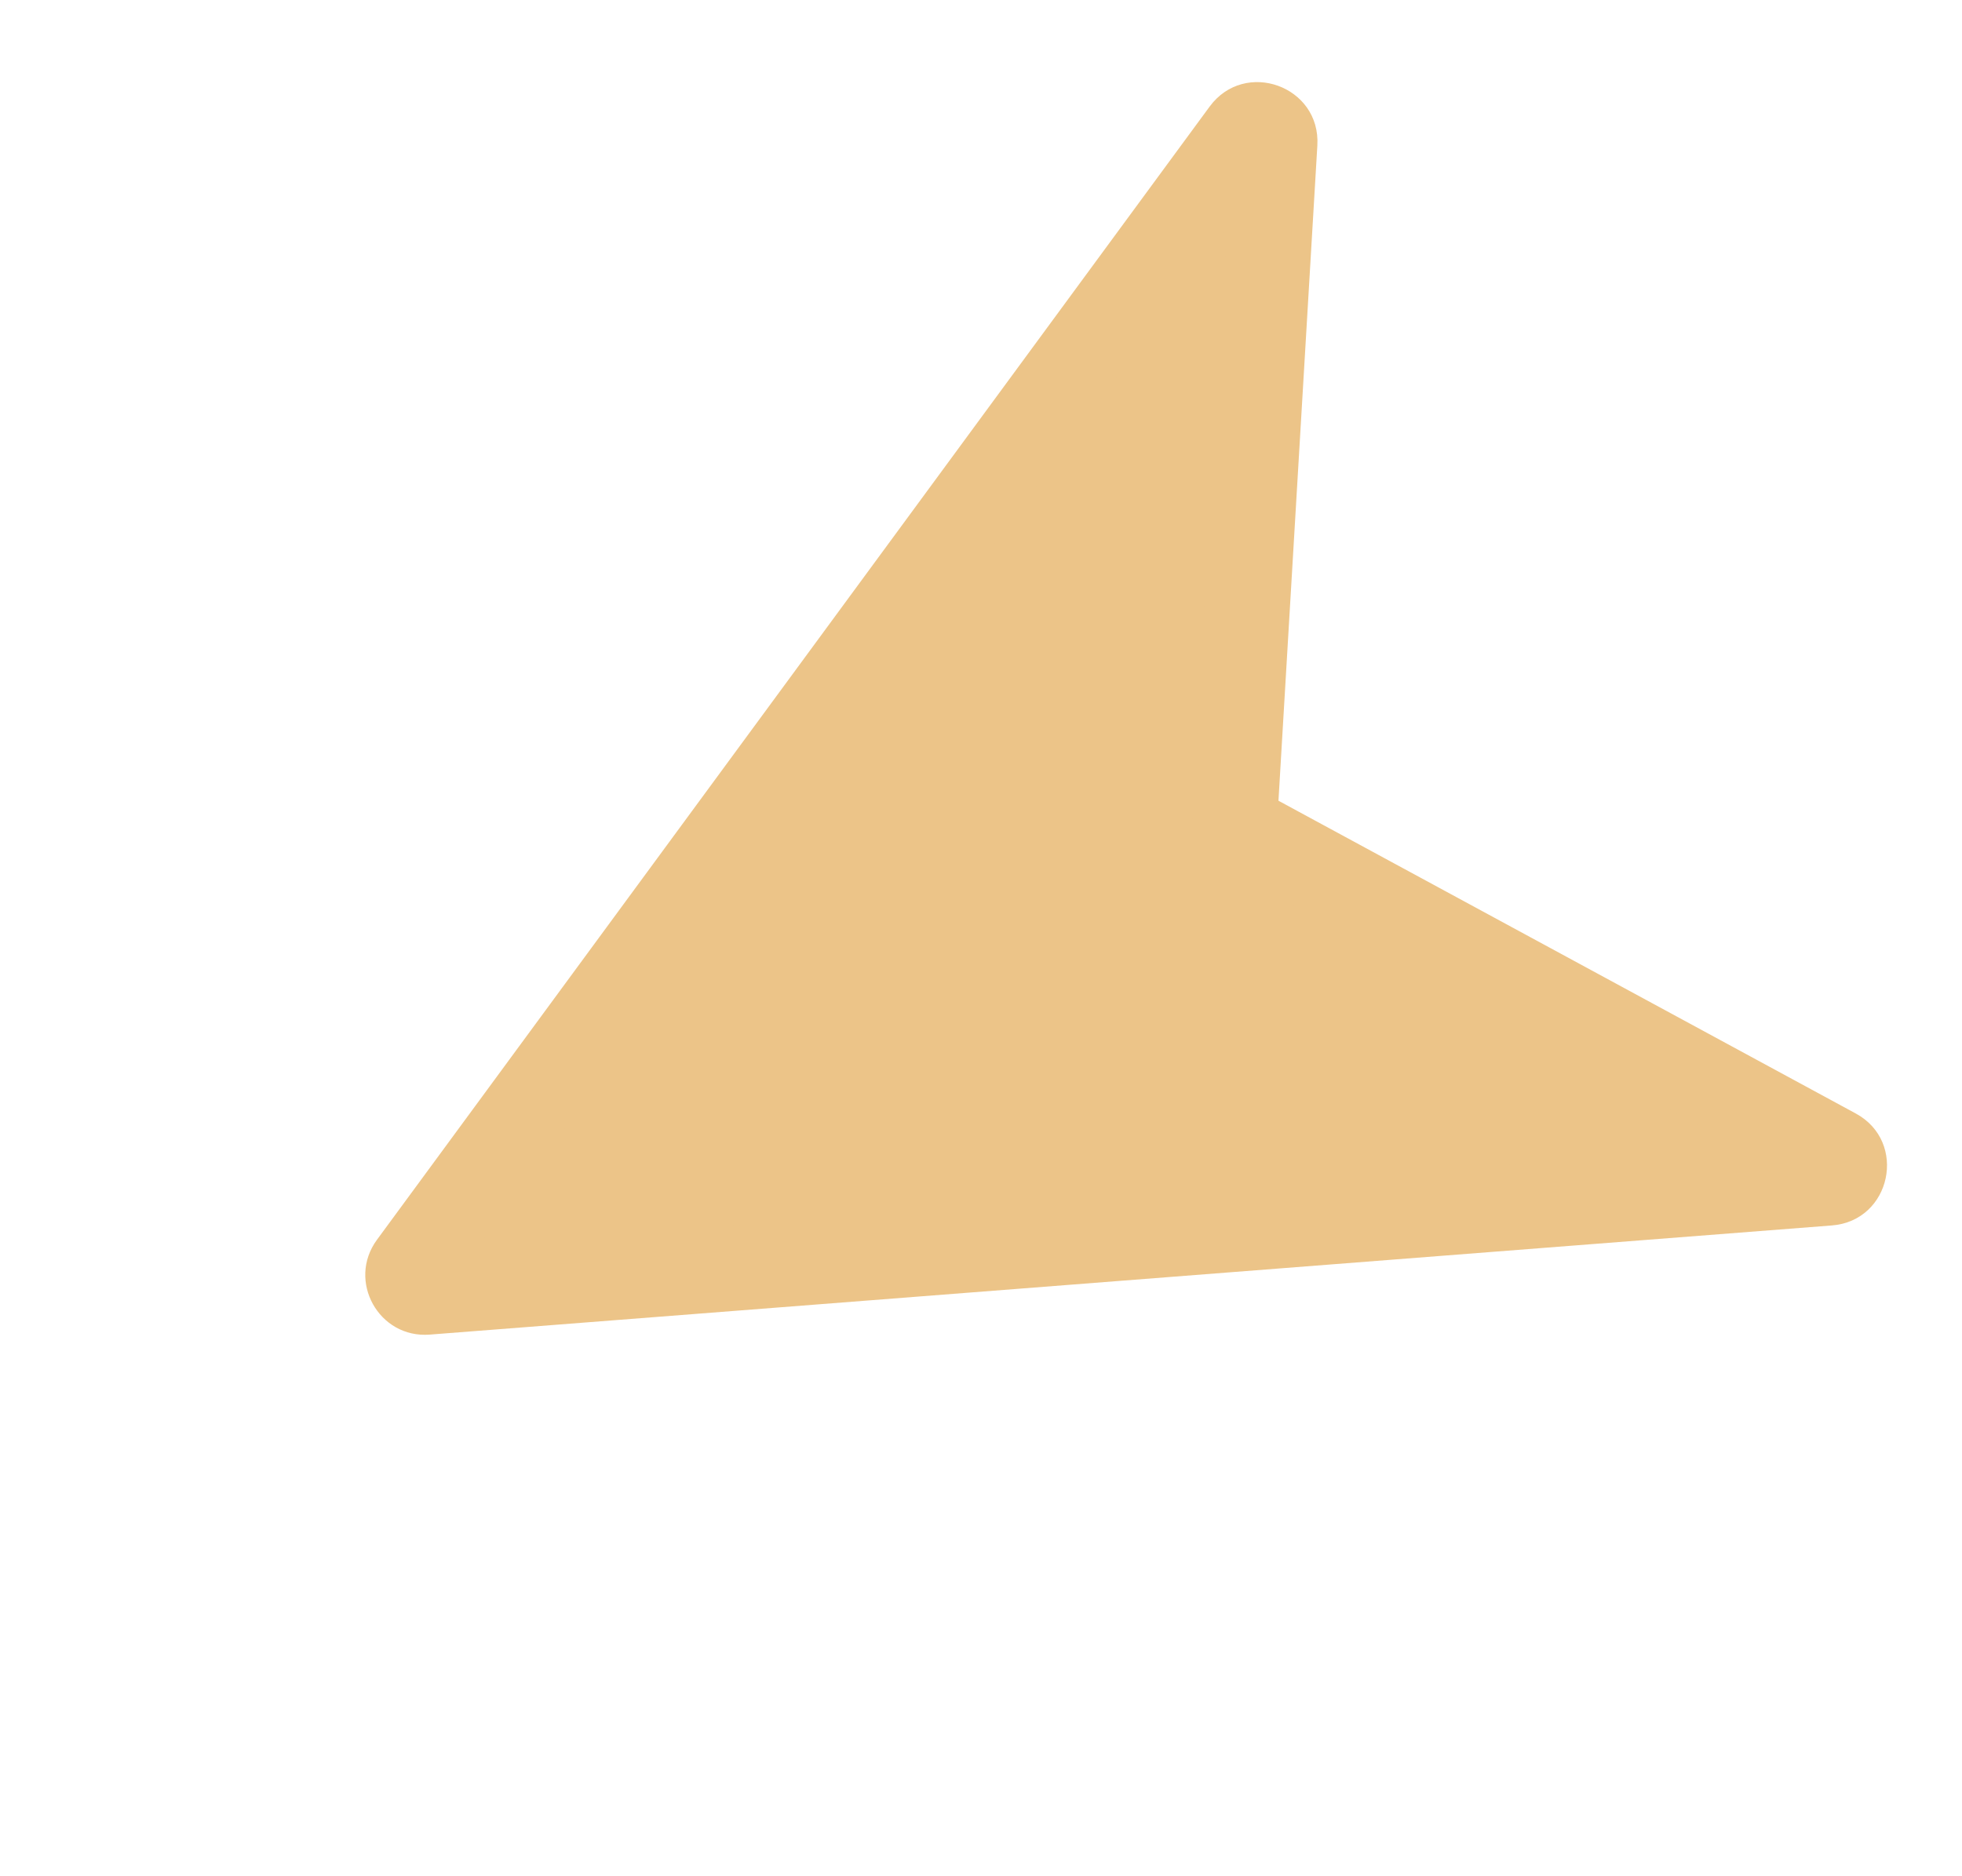 <svg width="23" height="22" viewBox="0 0 23 22" fill="none" xmlns="http://www.w3.org/2000/svg">
<path d="M14.583 1.546L4.822 14.833C4.721 14.971 4.828 15.164 4.999 15.151L21.436 13.871C21.635 13.855 21.691 13.591 21.516 13.496L14.581 9.738C14.512 9.701 14.472 9.627 14.476 9.55L14.944 1.676C14.955 1.477 14.701 1.385 14.583 1.546Z" fill="#ECC488"/>
<path fill-rule="evenodd" clip-rule="evenodd" d="M5.613 14.601L14.384 2.661L13.977 9.52C13.961 9.792 14.104 10.048 14.342 10.177L20.384 13.451L5.613 14.601ZM5.038 15.649L21.475 14.369C22.17 14.315 22.367 13.388 21.754 13.056L14.987 9.389L15.443 1.706C15.484 1.009 14.593 0.688 14.18 1.25L4.419 14.537C4.065 15.02 4.441 15.696 5.038 15.649Z" fill="#ECC488"/>
</svg>
